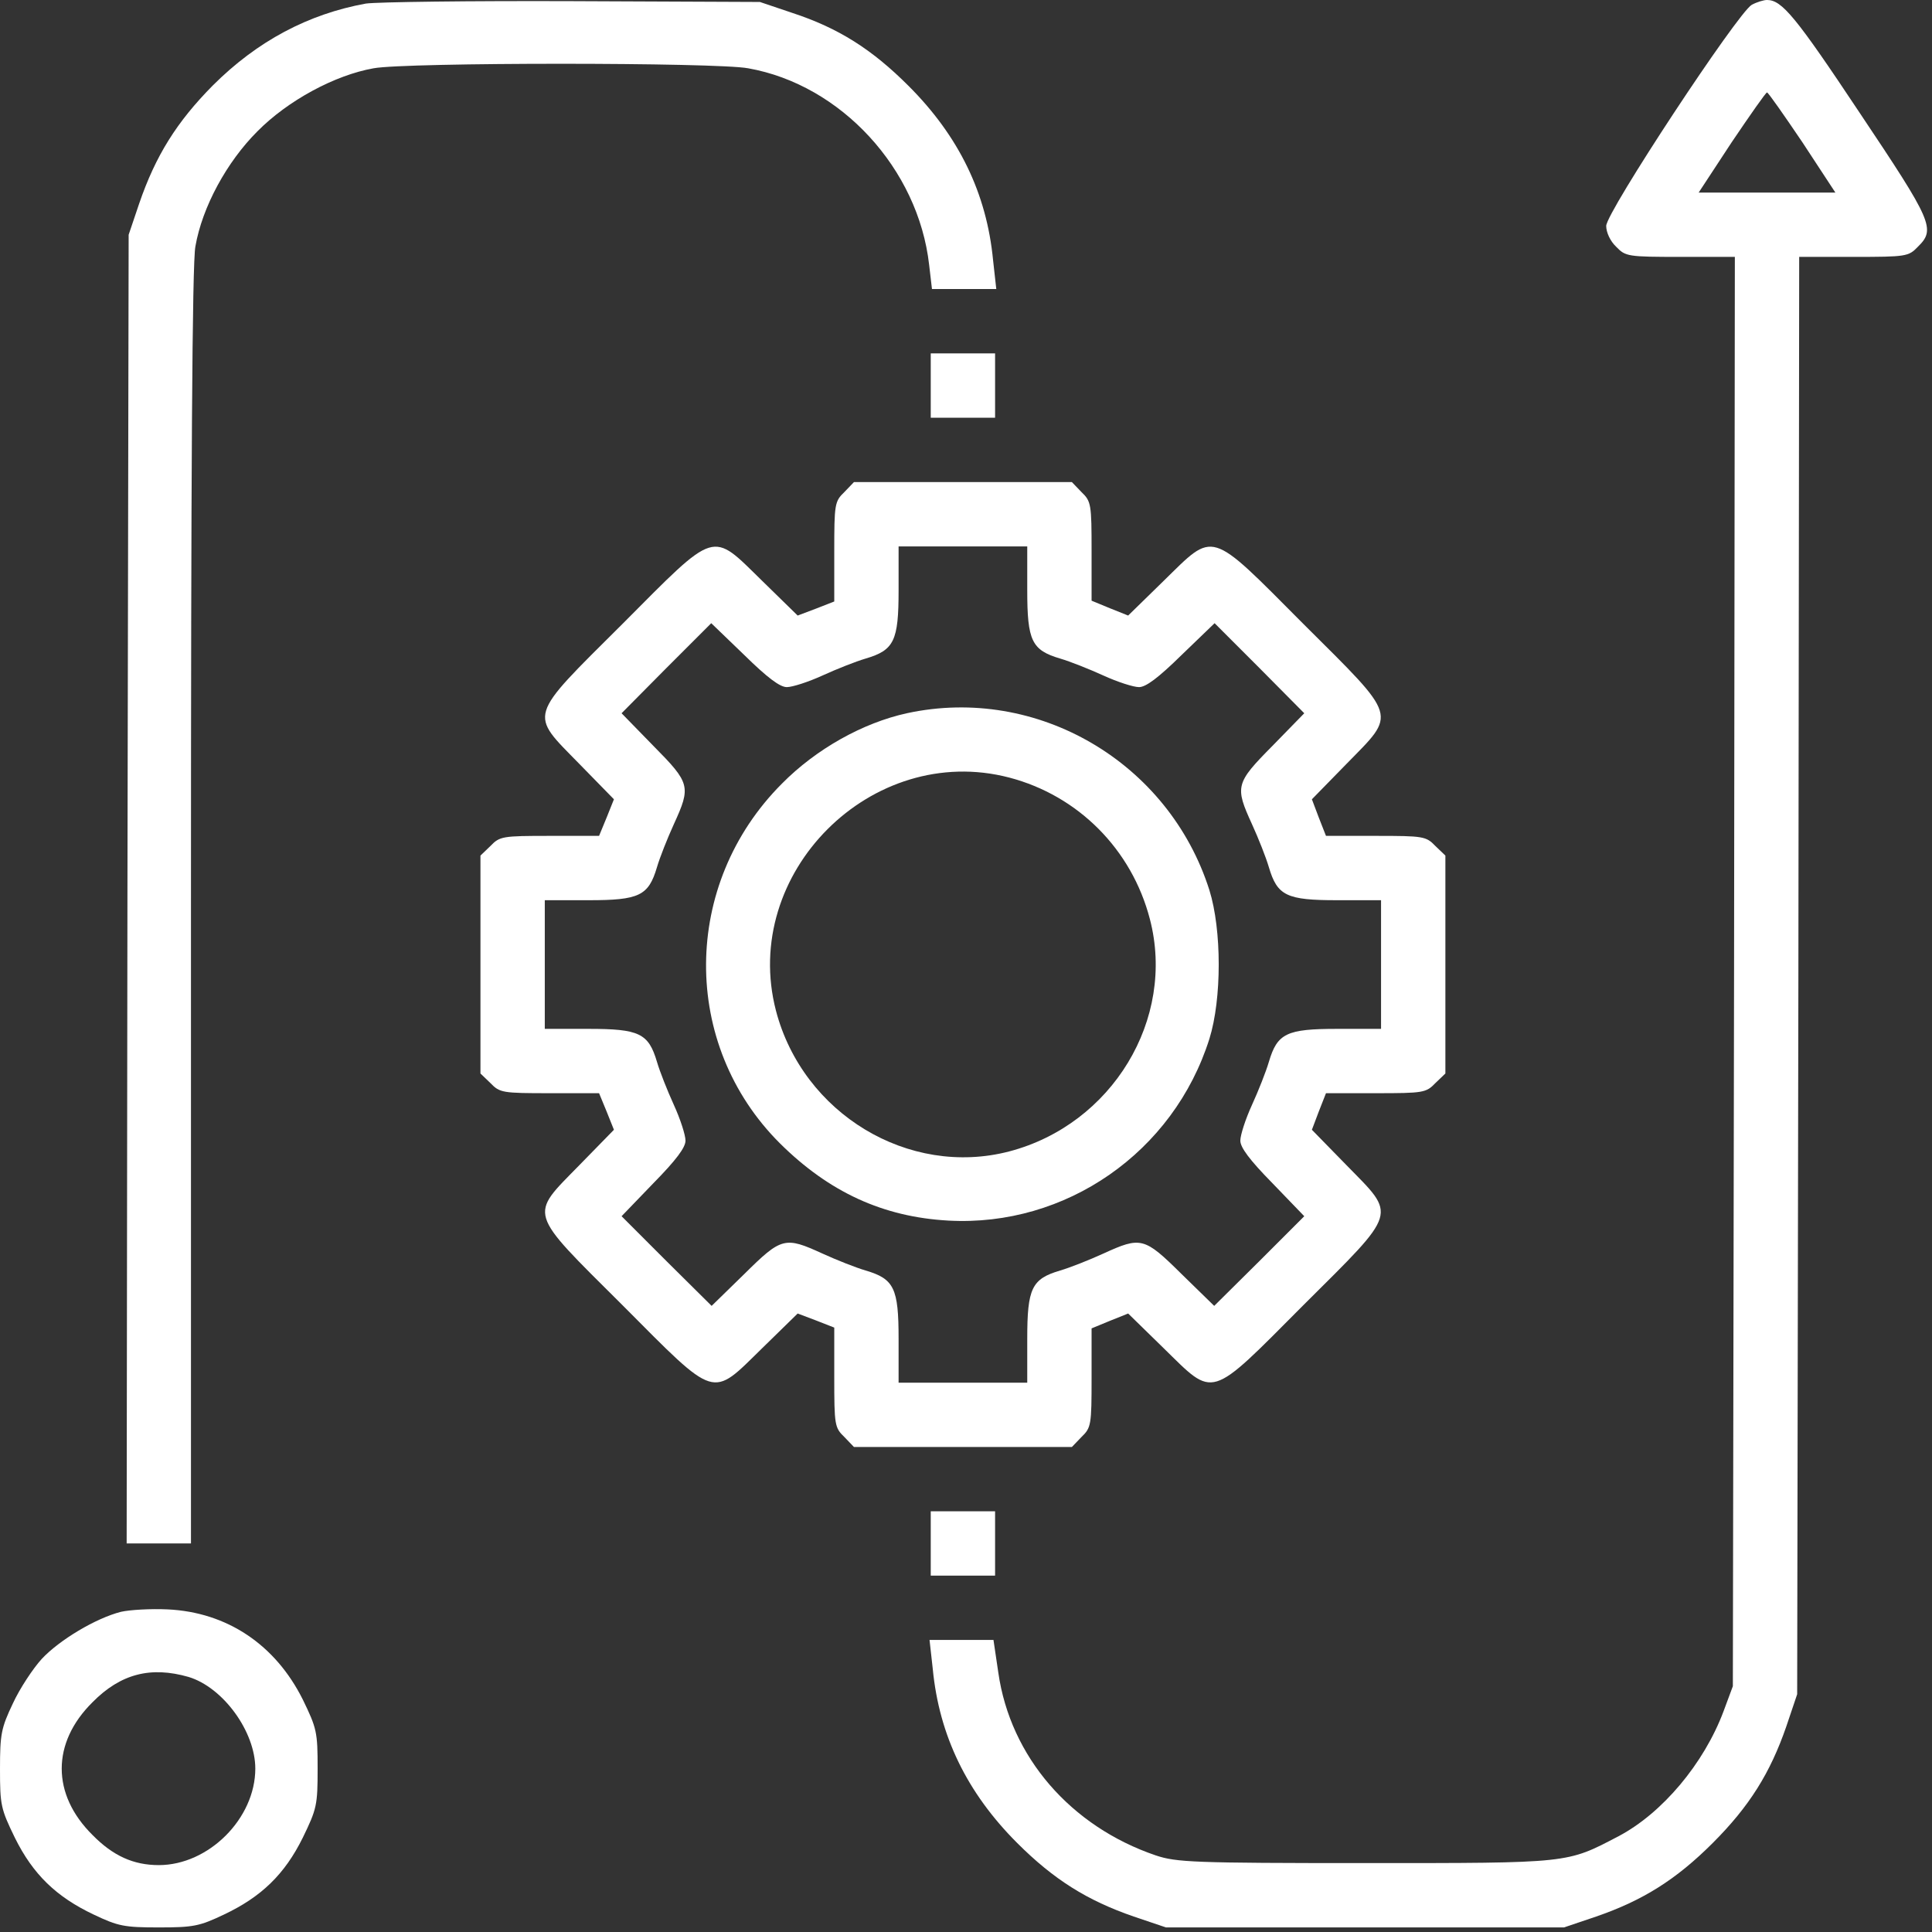 <svg width="117" height="117" viewBox="0 0 117 117" fill="none" xmlns="http://www.w3.org/2000/svg">
<rect x="0" y="0" width="117" height="117" fill="#333333" stroke="none"/>
<path d="M22.157 0.216C18.675 0.849 15.583 2.48 12.88 5.183C10.713 7.374 9.423 9.42 8.424 12.341L7.791 14.216L7.718 53.83L7.67 93.469H9.617H11.565V54.926C11.565 28.63 11.638 15.921 11.833 14.922C12.247 12.536 13.732 9.809 15.583 7.959C17.433 6.084 20.282 4.55 22.619 4.136C24.567 3.771 43.388 3.771 45.312 4.136C50.936 5.134 55.611 10.223 56.268 16.042L56.439 17.503H58.386H60.334L60.139 15.75C59.75 11.708 58.07 8.251 55.026 5.207C52.811 2.992 50.79 1.701 47.965 0.776L46.018 0.119L34.696 0.07C28.463 0.046 22.838 0.119 22.157 0.216Z" fill="white"/>
<path d="M106.084 0.291C105.232 0.778 97.27 12.854 97.27 13.682C97.27 14.072 97.514 14.607 97.879 14.948C98.439 15.533 98.585 15.557 101.774 15.557H105.061L105.013 58.823L104.94 102.114L104.38 103.623C103.187 106.813 100.654 109.808 98.025 111.196C94.86 112.851 95.152 112.827 82.661 112.827C72.265 112.827 71.242 112.778 70 112.364C64.839 110.611 61.186 106.399 60.456 101.286L60.164 99.314H58.24H56.292L56.487 101.067C56.877 105.109 58.557 108.566 61.6 111.61C63.816 113.825 65.837 115.091 68.661 116.065L70.609 116.723H82.661H94.713L96.661 116.065C99.486 115.091 101.507 113.825 103.722 111.61C105.938 109.394 107.204 107.373 108.178 104.549L108.835 102.601L108.908 59.067L108.957 15.557H112.268C115.434 15.557 115.58 15.533 116.14 14.948C117.235 13.877 117.041 13.439 112.609 6.816C108.738 0.997 107.91 -0.001 107.009 -0.001C106.814 -0.001 106.401 0.12 106.084 0.291ZM109.152 8.618L111.148 11.661H107.009H102.87L104.867 8.618C105.987 6.962 106.936 5.599 107.009 5.599C107.082 5.599 108.032 6.962 109.152 8.618Z" fill="white"/>
<path d="M56.365 23.349V25.297H58.313H60.261V23.349V21.401H58.313H56.365V23.349Z" fill="white"/>
<path d="M51.131 29.802C50.546 30.363 50.522 30.533 50.522 33.406V36.425L49.402 36.863L48.306 37.277L46.164 35.183C43.047 32.14 43.461 31.994 37.691 37.789C31.896 43.559 32.042 43.145 35.085 46.262L37.179 48.404L36.741 49.5L36.279 50.62H33.284C30.435 50.62 30.265 50.644 29.704 51.229L29.096 51.813V58.411V65.01L29.704 65.594C30.265 66.178 30.435 66.203 33.284 66.203H36.279L36.741 67.323L37.179 68.418L35.085 70.561C32.042 73.677 31.896 73.264 37.691 79.034C43.461 84.829 43.047 84.683 46.164 81.639L48.306 79.545L49.402 79.959L50.522 80.398V83.417C50.522 86.29 50.546 86.46 51.131 87.02L51.715 87.629H58.313H64.912L65.496 87.02C66.08 86.46 66.105 86.29 66.105 83.441V80.446L67.225 79.984L68.32 79.545L70.463 81.639C73.579 84.683 73.166 84.829 78.936 79.034C84.731 73.264 84.585 73.677 81.541 70.561L79.447 68.418L79.861 67.323L80.3 66.203H83.319C86.192 66.203 86.362 66.178 86.922 65.594L87.531 65.01V58.411V51.813L86.922 51.229C86.362 50.644 86.192 50.62 83.319 50.62H80.3L79.861 49.5L79.447 48.404L81.541 46.262C84.585 43.145 84.731 43.559 78.936 37.789C73.166 31.994 73.579 32.14 70.463 35.183L68.32 37.277L67.225 36.839L66.105 36.377V33.382C66.105 30.533 66.08 30.363 65.496 29.802L64.912 29.194H58.313H51.715L51.131 29.802ZM62.209 35.743C62.209 38.811 62.477 39.371 64.206 39.883C64.79 40.053 65.959 40.516 66.811 40.905C67.663 41.295 68.637 41.611 68.978 41.611C69.392 41.611 70.147 41.051 71.559 39.663L73.555 37.74L76.282 40.467L78.985 43.194L77.061 45.166C74.821 47.43 74.773 47.625 75.82 49.914C76.209 50.766 76.672 51.935 76.842 52.519C77.353 54.248 77.913 54.516 80.981 54.516H83.635V58.411V62.307H80.981C77.913 62.307 77.353 62.575 76.842 64.304C76.672 64.888 76.209 66.057 75.82 66.909C75.43 67.761 75.113 68.735 75.113 69.076C75.113 69.49 75.673 70.245 77.061 71.657L78.985 73.653L76.258 76.38L73.531 79.083L71.559 77.159C69.294 74.919 69.1 74.871 66.811 75.918C65.959 76.307 64.79 76.77 64.206 76.94C62.477 77.451 62.209 78.011 62.209 81.079V83.733H58.313H54.418V81.079C54.418 78.011 54.15 77.451 52.421 76.94C51.837 76.77 50.668 76.307 49.816 75.918C47.527 74.871 47.332 74.919 45.068 77.159L43.096 79.083L40.369 76.38L37.642 73.653L39.565 71.657C40.953 70.245 41.513 69.49 41.513 69.076C41.513 68.735 41.197 67.761 40.807 66.909C40.418 66.057 39.955 64.888 39.785 64.304C39.273 62.575 38.713 62.307 35.645 62.307H32.992V58.411V54.516H35.645C38.713 54.516 39.273 54.248 39.785 52.519C39.955 51.935 40.418 50.766 40.807 49.914C41.854 47.625 41.805 47.43 39.565 45.166L37.642 43.194L40.345 40.467L43.072 37.74L45.068 39.663C46.48 41.051 47.235 41.611 47.649 41.611C47.99 41.611 48.964 41.295 49.816 40.905C50.668 40.516 51.837 40.053 52.421 39.883C54.15 39.371 54.418 38.811 54.418 35.743V33.09H58.313H62.209V35.743Z" fill="white"/>
<path d="M54.929 43.191C52.251 43.775 49.426 45.358 47.357 47.452C41.27 53.539 41.221 63.254 47.235 69.243C50.206 72.189 53.468 73.699 57.437 73.918C64.546 74.308 71.072 69.779 73.239 62.913C73.993 60.502 73.993 56.315 73.239 53.904C70.779 46.161 62.818 41.487 54.929 43.191ZM61.113 47.087C65.301 48.182 68.54 51.445 69.635 55.657C71.218 61.72 67.347 68.099 61.113 69.73C55.026 71.313 48.623 67.442 46.992 61.209C44.825 52.882 52.786 44.92 61.113 47.087Z" fill="white"/>
<path d="M56.365 93.47V95.418H58.313H60.261V93.47V91.522H58.313H56.365V93.47Z" fill="white"/>
<path d="M7.329 97.609C5.795 97.999 3.603 99.314 2.532 100.458C1.997 101.043 1.193 102.26 0.779 103.161C0.073 104.646 0 105.011 0 107.13C0 109.321 0.049 109.54 0.901 111.293C1.997 113.509 3.409 114.872 5.673 115.944C7.158 116.65 7.524 116.723 9.617 116.723C11.711 116.723 12.077 116.65 13.562 115.944C15.826 114.872 17.238 113.509 18.334 111.293C19.186 109.54 19.235 109.321 19.235 107.105C19.235 104.89 19.186 104.67 18.334 102.917C16.678 99.606 13.757 97.634 10.153 97.463C9.13 97.415 7.864 97.488 7.329 97.609ZM11.419 101.554C13.513 102.187 15.461 104.865 15.461 107.105C15.461 110.124 12.637 112.949 9.617 112.949C8.084 112.949 6.842 112.389 5.6 111.123C3.117 108.663 3.117 105.547 5.6 103.088C7.304 101.359 9.13 100.896 11.419 101.554Z" fill="white"/>
</svg>
